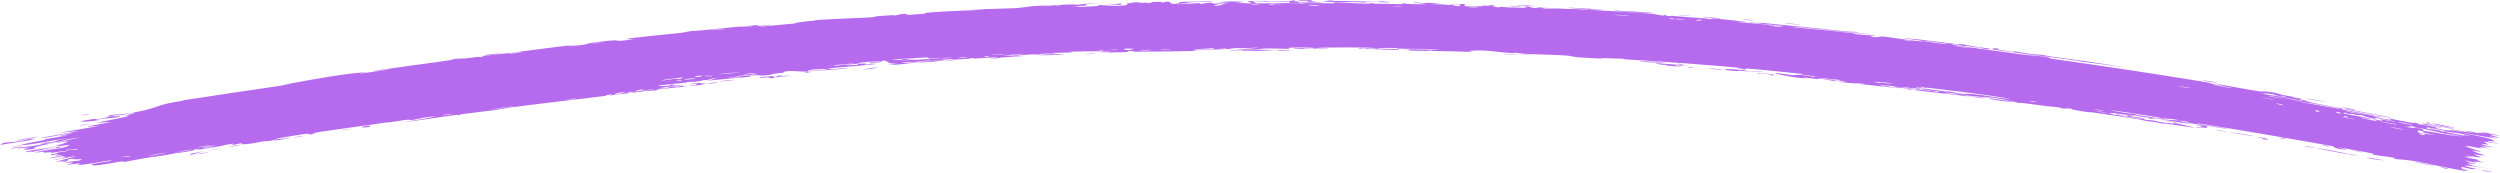 <svg xmlns="http://www.w3.org/2000/svg" width="2648" height="183" viewBox="0 0 2648 183" fill="none"><path d="M2630.14 180.791C2623.66 178.958 2638.87 181.811 2639.49 182.071C2641.31 182.872 2633.04 181.608 2630.14 180.791ZM1325.86 3.542C1330.45 3.143 1304.63 0.642 1343.34 0.956C1344.17 1.841 1327.87 1.276 1327.45 1.352C1326.85 1.453 1329.81 3.449 1330.32 3.548C1332.1 3.835 1371.68 2.698 1380.1 3.781C1376.78 2.586 1410.16 3.74 1413.7 3.446C1414.67 3.358 1411.08 2.61 1412.11 2.544C1418.52 2.149 1435.87 3.628 1443.95 3.79C1452.98 3.966 1451.85 3.338 1452.36 3.346C1456.34 3.446 1453.15 3.811 1455.58 3.851C1459.24 3.896 1484.61 4.49 1485.82 4.443C1486.19 4.424 1482.11 3.629 1487.59 3.618C1488.54 3.621 1487.9 4.422 1504.14 4.469C1523.72 4.544 1490.59 3.086 1498.74 2.423C1511.26 3.98 1510.9 2.748 1514.3 2.936C1515.48 3.003 1524.25 4.29 1533.82 4.519C1526.95 4.478 1520.08 4.449 1513.22 4.433C1519.95 4.795 1533.06 4.957 1538.63 5.345C1541.34 5.532 1539.07 6.319 1544.98 6.487C1546.23 6.521 1551.26 4.578 1535.78 5.027C1534.57 4.24 1541.9 4.957 1545.33 4.859C1545.84 4.843 1547.92 3.66 1552.26 4.585C1553.28 4.821 1541.84 8.04 1571.24 6.462C1572.18 6.412 1568.93 5.834 1569.85 5.773C1570.48 5.731 1577.92 6.198 1578.75 6.166C1579.59 6.129 1576.01 5.492 1577.02 5.433C1582.18 5.125 1588.85 7.367 1578.26 6.803C1581.79 7.184 1585.32 7.568 1588.86 7.956C1585.12 6.313 1594.44 7.76 1599.36 7.924C1630.9 9.004 1609.84 7.117 1615.28 6.853C1624.05 6.446 1617.26 8.682 1630.28 8.527C1631.49 8.521 1615.81 6.657 1646.49 8.778C1641.95 8.592 1637.41 8.41 1632.88 8.234C1635.41 9.795 1649.29 8.943 1650.28 8.977C1662.22 9.399 1654.11 9.484 1671.89 9.701C1673.48 9.721 1676.92 10.267 1680.32 10.281C1694.44 10.341 1661.79 8.802 1660.94 8.194C1660.53 7.862 1695.61 9.892 1696.84 10.127C1701.93 11.026 1680.88 9.464 1684.85 10.445C1686.2 10.738 1736.74 13.287 1746.51 14.302C1758.03 15.422 1763.11 17.747 1763.33 15.559C1766.45 17.941 1769.44 16.68 1770.92 16.802C1788.82 18.3 1788.86 18.33 1804.31 19.308C1807.72 19.527 1810.55 20.405 1811.77 20.391C1812.48 20.38 1811.22 19.578 1814.68 19.635C1819.46 19.698 1847.76 22.755 1849.88 23.34C1851.96 23.902 1837.84 22.493 1840.32 23.342C1850.54 24.259 1860.38 24.948 1870.71 25.931C1875.01 26.342 1872.76 26.59 1874.62 26.764C1875.41 26.835 1890.3 27.791 1889.69 27.574C1888.2 27.012 1842.43 23.266 1854.54 23.545C1856.88 23.592 1865 25.329 1863.8 23.973C1904.98 27.858 1945.13 32.062 1986.28 36.765C1962.57 35.153 1936.27 31.64 1911.87 29.405C1908.55 29.096 1897.19 27.911 1898.5 28.668C1919.31 30.764 1945.13 32.984 1965.23 35.496C1965.87 35.577 1963.45 35.895 1965.85 36.235C1970.33 36.866 1985.13 37.519 1987.59 38.025C1988 38.124 1979.55 37.97 1982.04 38.715C1988.45 40.626 1990.41 38.124 1995.93 38.757C2000.19 39.23 2028.9 43.755 2036.23 43.79C2044 43.794 2014.96 40.842 2017.19 40.384C2036.85 41.866 2056.7 44.969 2075.4 47.154C2075.73 47.192 2072.94 46.285 2077.12 46.715C2084.36 47.46 2086.08 48.479 2089.56 49.037C2093.28 49.632 2106.59 51.187 2108.34 51.705C2108.56 51.772 2105.76 52.216 2105.35 52.187C2099.52 51.779 2097.59 50.504 2097.07 50.425C2095.09 50.139 2093.1 50.288 2091.31 50.041C2088.34 49.634 2086.75 49.071 2082.85 48.559C2080.15 48.204 2082.67 49.218 2080.07 48.868C2079.13 48.736 2068.83 45.876 2067.67 47.381C2067.61 47.766 2151.8 59.095 2160.64 60.017C2153.86 58.919 2147.1 57.834 2140.34 56.761C2154.76 59.005 2171.71 60.155 2172.56 62.152C2226.86 69.727 2281.67 78.049 2336.22 86.974C2345.99 88.715 2340.44 89.064 2356.6 91.333C2352.55 90.27 2348.4 89.195 2344.3 88.132C2352.78 89.759 2388.48 96.22 2394.49 96.999C2395.25 97.096 2396.49 96.162 2405.58 97.611C2413.65 98.902 2414.81 99.956 2419.1 100.856C2422.7 101.611 2426.82 102.101 2427.89 102.334C2428.71 102.514 2428.95 103.076 2430.92 103.511C2437.16 104.878 2432.31 102.565 2438.27 105.292C2436.74 105.088 2435.21 104.885 2433.68 104.683C2441.23 106.241 2451.49 108.815 2440.23 107.214C2438.29 106.94 2440.03 106.74 2438.6 106.489C2382.55 96.889 2427.05 105.516 2446.92 108.242C2451.89 109.851 2479.75 114.376 2480.7 114.707C2481.95 115.147 2477.07 114.861 2483.25 116.495C2484.52 116.812 2522.16 123.311 2508.45 121.785C2505.61 121.462 2487.66 117.964 2483.34 117.217C2493.22 120.58 2517.59 122.799 2520.29 123.369C2531.14 125.633 2499.12 120.812 2523.63 125.551C2542.51 129.223 2524.95 124.877 2532.31 125.802C2536.49 126.324 2557.55 131.486 2557.19 129.91C2564.45 131.135 2560.07 131.1 2560.95 131.326C2561.81 131.539 2576.13 133.837 2580.71 135.048C2581.26 135.195 2579.35 135.61 2579.92 135.785C2581.02 136.107 2594.83 138.638 2595.41 138.687C2595.77 138.712 2592.61 137.405 2593.99 137.508C2595.6 137.626 2608.87 140.398 2609.65 140.357C2610.74 140.271 2594.28 137.231 2597.16 137.028C2604.68 138.694 2617.14 140.643 2622.28 141.048C2621.02 140.972 2613.65 139.535 2611.11 138.972C2612.52 138.117 2628.34 141.279 2622.76 141.063C2626.29 141.287 2623.99 140.574 2626.02 140.524C2626.55 140.515 2631.45 141.47 2632.43 141.472C2632.55 141.456 2627.59 140.038 2628.64 140.019C2630.55 139.982 2645.4 143.06 2646.6 143.415C2649.97 144.403 2637.76 142.313 2636.66 142.571C2636.5 142.611 2646.62 145.582 2646.78 145.699C2647.21 146.669 2635.86 143.745 2637.01 144.776C2639.82 145.508 2642.62 146.241 2645.43 146.977C2634.31 145.529 2614.22 141.117 2608.86 140.983C2625.03 143.899 2642.02 147.357 2641.58 149.338C2641.4 150.171 2634.31 149.254 2634.53 149.522C2635.41 150.489 2645.29 151.62 2645.64 151.734C2645.93 151.841 2646.06 151.913 2646.05 151.957C2645.94 152.397 2632.05 149.933 2631.31 150.001C2630.08 150.129 2635.93 152.85 2635.86 153.18C2635.62 153.2 2625.72 151.583 2628.92 152.822C2632.16 154.072 2640.78 155.82 2641.08 155.943C2642.65 156.619 2627.51 153.905 2627.02 154.025C2626.77 154.081 2634.73 156.339 2634.93 156.57C2635.09 156.793 2628.86 155.96 2626.33 156.058C2624.44 156.128 2629.62 157.508 2628.69 157.392C2628.01 157.3 2613.82 154.464 2613.1 154.405C2612.04 154.311 2615.26 155.484 2614.75 155.518C2614.03 155.566 2609.49 154.474 2610.05 154.783C2610.47 155.01 2627.88 160.32 2627.67 160.777C2627.3 161.542 2608.85 155.928 2625.73 162.614C2625.85 162.659 2630.16 163.286 2630.28 163.331C2632.8 164.447 2618.93 162.603 2635.7 165.807C2604.37 160.59 2631.58 166.241 2626.7 166.681C2624.82 166.845 2612.74 164.665 2612.67 164.733C2613.7 165.629 2617.64 165.876 2618.88 166.462C2619.56 166.785 2608.66 165.35 2610.99 166.287C2612.19 166.767 2623.63 168.959 2624.1 169.103C2628.55 170.442 2622.9 169.797 2623.83 170.303C2624.45 170.64 2631.35 172.04 2631.53 172.115C2631.81 172.249 2622.26 171.2 2620.25 171.105C2618.72 171.034 2624.22 172.499 2623.16 172.391C2616.8 171.727 2603.86 167.605 2616.21 172.237C2616.96 172.52 2621.8 173.432 2621.95 173.487C2624.82 174.678 2615.9 172.952 2614.22 173.124C2611.32 173.418 2624.19 175.495 2613.45 173.969C2621.31 176.103 2625.76 176.969 2635.16 178.702C2609.16 173.925 2599.65 174.303 2628.36 179.977C2619.22 178.11 2620 179.542 2617.27 179.019C2615.57 178.69 2602.6 174.853 2608.12 178.786C2608.81 179.277 2616.92 180.44 2614.27 180.639C2595.05 176.638 2613.77 180.999 2613.77 181.099C2613.15 182.616 2566.53 172.099 2558.56 170.799C2549.23 169.228 2540.81 168.949 2538.74 168.56C2531.98 167.282 2537.71 167.697 2536.25 167.174C2534.75 166.641 2515.35 164.284 2514.42 164.045C2510.76 163.083 2514.66 163.017 2514.29 162.907C2509.77 161.57 2484.05 157.459 2476.97 156.004C2477.09 156.537 2491.44 159.189 2482.33 158.355C2471.74 157.392 2471.55 155.102 2471.29 154.955C2423.71 146.392 2375.44 138.17 2327.4 130.488C2327.83 131.739 2359.52 135.992 2360.1 136.262C2364.33 137.856 2310.93 129.176 2304.52 127.803C2309.43 128.833 2314.35 129.87 2319.28 130.913C2310.58 130.9 2292.15 126.217 2279.9 124.95C2275.94 124.539 2283.41 126.217 2283.25 126.229C2278.75 126.07 2271.73 124.586 2277.13 124.694C2266.26 123.721 2267.95 123.222 2259.71 121.921C2259.29 121.855 2262.74 122.928 2256.19 122.174C2253.12 121.814 2236.49 119.35 2234.23 119.508C2233.29 119.573 2241.37 122.916 2242.68 121.259C2260.57 124.825 2248.58 121.292 2255.55 122.376C2256.61 122.548 2254.01 123.175 2271.44 125.336C2267.86 126.649 2248.07 122.277 2244.46 121.976C2237.27 121.365 2266.53 126.694 2272.02 126.094C2269.3 127.137 2274.05 126.598 2280.55 127.657C2287.67 128.818 2284.5 128.763 2288.36 129.362C2298.92 131.013 2294.7 129.327 2303.28 131.599C2295.21 127.458 2318.29 133.578 2325.05 135.425C2313.86 133.778 2302.7 132.163 2291.59 130.582C2292.2 130.828 2292.81 131.073 2293.42 131.319C2290.5 130.843 2287.58 130.371 2284.67 129.899C2285.16 129.831 2285.65 129.761 2286.14 129.692C2270.95 128.288 2267.47 126.719 2266.24 126.519C2250.71 124.039 2231.9 121.262 2215.9 118.956C2213.5 118.613 2215 119.749 2197.57 116.542C2192.02 115.524 2197.39 115.552 2191.05 114.769C2182.86 115.603 2183.24 114.078 2180.89 113.748C2174.15 112.813 2169.98 112.733 2169.35 112.652C2161.14 111.601 2148.6 109.826 2139.39 108.68C2139.22 108.665 2143.95 109.899 2137.96 108.926C2135.86 108.58 2117.29 103.536 2100.77 102.298C2104.82 102.978 2108.88 103.662 2112.94 104.351C2106.23 103.292 2073.59 99.856 2081.81 101.555C2087.01 102.617 2100.07 102.588 2101.29 104.353C2089.86 102.331 2024.48 95.24 2019.55 94.391C2018.86 94.258 2023.22 94.234 2022.26 94.059C2021.51 93.918 2006.66 92.364 2004.72 91.953C2003.56 91.705 2010.14 92.12 2009.63 91.876C2009.16 91.683 1990.71 89.42 1989.59 89.958C1994.15 90.188 2006.89 91.83 2000.13 91.632C1999.27 91.603 1994.85 90.696 1993.8 90.668C1984.02 90.391 2013.01 93.391 2017.54 93.929C1999.24 92.674 1971.01 88.629 1949.61 86.991C1941.06 85.572 1962.44 87.481 1952.76 86.034C1932.67 83.052 1947.31 86.227 1946.68 86.231C1941.6 86.255 1924.87 81.657 1924.65 83.873C1917.4 82.828 1919.78 82.774 1909.5 82.077C1910.83 82.359 1912.17 82.642 1913.5 82.926C1902.1 83.104 1877.96 77.626 1879.82 77.554C1884.78 77.335 1897.42 79.548 1898.49 79.627C1900.08 79.743 1904.65 77.888 1921.85 81.589C1929.11 80.765 1894.42 77.921 1910.27 78.407C1899.82 77.528 1855.36 72.461 1849.07 72.631C1848.31 72.654 1851.7 74.45 1840.9 72.766C1835.77 71.966 1848.21 73 1845.88 72.459C1838.88 70.605 1739.47 63.714 1720.78 62.814C1719.55 62.738 1720.03 62.3 1718.82 62.227C1715.1 62.001 1701.55 61.861 1694.95 61.259C1708.61 62.94 1681.97 61.418 1675.24 60.963C1665 60.249 1665.69 59.468 1661.28 59.055C1644.43 57.463 1617.51 58.134 1604.35 55.747C1604.99 57.581 1581.42 53.88 1570.69 53.477C1562.34 53.148 1549.88 53.916 1561.34 55.053C1546.67 54.441 1531.26 54.288 1517.58 54.014C1515.32 53.969 1518.44 53.52 1514.59 53.461C1514.24 53.46 1513.74 53.971 1510.43 53.937C1483.12 53.69 1496.43 52.924 1491.33 52.467C1488.49 52.216 1486.38 52.077 1484.84 52.013C1500.71 52.258 1519.11 52.569 1524.03 52.702C1519.84 51.398 1488.74 51.968 1479.64 51.485C1479.32 51.467 1480.45 50.851 1480.12 50.84C1480.12 50.84 1480.11 50.84 1480.1 50.84C1476.65 50.705 1454.79 50.53 1459.28 51.379C1460.48 51.604 1470.54 51.781 1482.49 51.975C1479.26 52.048 1481.65 52.817 1481.09 52.835C1474.15 53.031 1457.23 52.012 1451.24 51.826C1449.87 51.783 1449.96 52.242 1449.74 52.24C1444.29 52.049 1446.54 50.774 1440.94 52.042C1431.1 50.259 1459.43 52.085 1457.46 51.004C1455.85 50.074 1393.13 49.783 1393.2 51.151C1392.98 51.012 1392.11 50.836 1390.33 50.632C1386.37 50.17 1368.81 50.246 1365.79 50.486C1365.28 50.532 1365.48 51.781 1364.85 51.792C1363.26 51.81 1341.86 50.845 1333.9 51.63C1338.2 51.786 1342.51 51.947 1346.83 52.113C1320.8 52.204 1324.85 52.588 1333.5 52.912C1333.93 52.913 1334.36 52.959 1334.77 52.963C1341.48 53.209 1350.1 53.461 1350.24 53.559C1350.72 53.895 1306.59 54.343 1315.05 53.146C1316.28 52.97 1336.68 53.371 1326.58 52.6C1324.84 52.461 1311.63 52.791 1310.94 52.71C1306.32 52.13 1335.05 51.134 1331.52 50.304C1324.6 51.155 1315.61 50.783 1307.6 51.067C1303.95 51.196 1303.06 51.832 1302.61 51.848C1295.89 52.079 1299.66 51.385 1297.41 51.425C1296.21 51.445 1283 53.003 1285.48 51.048C1242 53.12 1273.42 52.573 1300.18 52.185C1291.72 52.968 1275.18 52.849 1267.77 53.136C1265.11 53.238 1266.7 53.854 1262.21 54.058C1253.05 54.432 1208.69 54.682 1197.21 54.88C1204.27 54.456 1202.18 53.813 1196.73 54.015C1191.27 54.219 1195.88 55.021 1194.82 55.152C1193.67 55.276 1168.12 55.626 1163.86 55.907C1183.08 54.933 1178.74 54.372 1162.39 54.848C1164.76 54.565 1167.11 54.285 1169.46 54.006C1159.9 54.595 1139.62 54.275 1134.09 54.816C1133.22 54.901 1136.37 55.366 1135.88 55.414C1131.03 55.845 1114.47 55.929 1113.7 56.167C1113.06 56.361 1120.13 56.556 1117.52 56.908C1116.97 56.981 1110.14 56.474 1103.47 56.966C1100.99 57.148 1102.51 57.636 1101.88 57.696C1096.69 58.197 1099.72 57.12 1090.21 57.71C1083.24 58.147 1078.05 59.309 1068.37 59.49C1100.18 59.103 1073.45 59.896 1060.21 60.938C1058.09 61.107 1059.96 62.009 1047.25 62.196C1074.16 58.951 1039.49 61.628 1032.41 62.027C1032.02 62.043 1031.85 61.386 1028.37 61.573C1028.08 61.591 1028.52 62.015 1025.3 62.234C994.689 64.353 1014.24 62.701 1008.39 62.602C1005.89 62.558 990.991 64.114 986.974 64.391C986.05 64.451 986.445 63.957 982.87 64.205C976.546 64.645 970.914 65.516 966.745 65.835C966.259 65.87 966.186 65.133 958.298 65.909C956.08 66.128 953.603 66.56 956.773 66.555C967.285 66.525 987.082 64.022 998.986 63.991C1009.83 63.947 975.755 66.139 973.993 66.282C973.343 66.327 979.968 65.526 973.209 65.897C967.435 66.216 956.984 68.195 948.38 68.52C947.724 68.545 940.792 67.954 941.101 67.869C941.384 67.801 951.904 66.828 950.352 66.625C950.163 66.602 943.47 67.078 942.581 66.909C941.49 66.702 938.408 64.141 936.972 64.174C933.29 64.266 935.724 64.725 933.347 64.853C928.236 65.121 910.485 65.624 909.984 66.632C912.909 66.467 915.835 66.304 918.761 66.144C902.514 67.463 909.475 67.355 907.186 67.708C904.722 68.092 905.354 67.194 899.872 67.538C898.672 67.603 875.789 69.601 876.236 69.93C888.85 68.345 884.243 69.767 884.827 69.738C887.05 69.629 889.838 68.82 892.816 68.598C913.769 67.058 892.717 69.623 897.68 69.475C899.388 69.423 902.739 68.662 903.464 68.632C905.818 68.534 905.907 69.184 907.468 69.012C911.113 68.611 906.777 68.011 907.062 67.941C910.282 67.11 923.137 66.872 915.245 68.475C920.054 68.479 920.524 67.215 924.354 67.424C931.968 67.838 920.65 68.418 917.602 68.809C906.669 70.215 903.377 69.988 887.866 71.375C882.28 71.875 875.711 73.005 873.122 73.25C871.49 73.399 855.906 72.616 855.721 75.891C849.699 76.082 840.107 74.762 833.938 75.402C828.401 75.978 830.264 76.967 829.752 77.057C828.965 77.195 822.253 77.701 820.001 78.067C817.361 78.497 818.726 78.813 814.528 79.372C804.083 80.766 804.251 79.58 803.166 79.603C790.574 79.886 796.206 81.039 793.443 81.431C790.87 81.772 754.61 84.627 747.035 85.838C750.111 85.293 753.189 84.751 756.266 84.21C750.645 84.032 744.882 85.81 744.647 84.517C743.733 86.733 732.141 86.49 728.706 86.901C727.352 87.063 727.495 87.411 725.8 87.602C719.181 88.345 704.202 89.638 700.635 90.207C685.185 92.645 725.051 89.717 728.191 89.5C721.92 90.1 686.558 94.348 702.94 93.623C705.469 93.51 709.832 92.097 711.242 91.911C720.786 90.662 713.348 92.296 714.107 92.298C715.396 92.293 721.608 90.82 723.281 90.745C723.839 90.719 720.348 91.851 729.475 90.925C725.064 92.115 699.353 94.215 696.015 94.762C694.824 94.957 702.501 95.71 680.406 96.565C680.676 96.684 680.947 96.804 681.217 96.923C669.014 98.322 656.809 99.751 644.601 101.21C645.89 100.72 652.671 99.257 644.049 100.389C639.087 101.042 642.851 101.373 642.401 101.447C637.933 102.075 559.035 111.294 543.762 113.43C538.576 114.113 524.179 116.582 523.076 116.739C516.486 117.646 493.04 120.338 488.378 121.056C485.468 121.5 488.325 121.757 485.715 122.076C483.291 122.372 485.717 121.429 484.996 121.5C478.961 122.056 434.011 129.026 423.169 129.999C429.761 129.23 462.288 123.504 461.568 123.179C461.413 123.139 453.411 123.765 451.803 124.217C449.023 124.063 439.944 126.948 434.839 127.341C434.263 127.385 436.391 126.172 427.334 127.274C424.212 127.655 416.158 129.501 407.833 129.887C395.994 131.901 333.545 139.883 329.346 141.54C329.228 141.609 338.075 140.624 332.19 141.908C324.364 143.618 331.199 140.784 321.96 142.018C320.579 142.194 295.108 146.248 294.277 146.494C286.698 148.668 309.063 145.661 308.763 145.829C308.032 146.233 289.538 149.237 288.764 149.29C288.036 149.329 302.957 145.694 284.859 148.983C286.966 148.82 289.073 148.656 291.178 148.494C282.679 150.112 281.721 149.332 279.641 149.596C273.171 150.415 266.414 152.875 255.805 152.788C252.999 152.764 257.461 151.55 257.108 151.536C253.727 151.441 249.79 153.727 244.654 153.29C244.288 153.256 255.595 150.726 235.605 153.876C236.998 153.775 238.392 153.675 239.785 153.574C237.014 154.273 216.794 157.642 214.052 158.021C206.056 159.116 212.872 157.168 204.877 158.552C210.202 158.868 185.844 162.943 187.083 161.736C183.887 163.52 162.927 165.95 153.279 167.509C147.16 168.494 134.749 171.099 132.789 171.36C130.402 171.676 130.984 170.712 126.665 171.236C125.433 171.385 112.768 174.126 101.381 175.139C99.176 175.335 94.358 174.674 98.348 173.636C105.181 171.858 118.463 170.827 118.154 170.01C117.809 169.135 100.26 172.621 95.48 173.306C73.449 176.454 85.965 173.359 85.335 173.164C83.767 172.7 71.869 174.735 71.353 174.758C69.245 174.824 77.592 172.834 77.645 172.382C77.703 171.793 66.048 172.724 68.626 172.093C72.322 171.188 83.013 170.251 83.673 170.099C92.314 168.081 80.127 168.8 76.739 168.718C75.709 168.69 79.627 167.696 78.791 167.778C66.02 169.041 76.44 170.051 68.009 171.295C60.484 172.407 69.987 169.917 69.692 169.919C69.309 169.93 60.341 171.405 58.882 171.344C58.171 171.306 81.183 165.696 80.082 165.12C72.685 166.538 65.278 167.963 57.863 169.394C57.116 168.523 67.937 167.418 69.025 167.132C71.217 166.554 64.928 167.115 65.139 166.764C65.249 166.544 72.419 164.611 65.787 165.441C63.506 165.727 58.873 167.213 50.497 167.927C79.059 162.151 59.076 164.991 58.167 164.791C57.28 164.588 70.851 161.448 54.234 164.423C53.19 162.658 54.492 163.764 59.164 162.628C64.883 161.237 51.405 162.882 72.634 159.768C71.287 159.084 54.289 162.036 53.37 162.122C52.581 162.191 56.29 161.112 54.917 161.194C38.657 162.209 49.757 161.118 44.945 160.817C44.509 160.79 29.338 162.972 40.814 160.844C61.72 156.972 70.642 156.759 73.702 153.484C58.064 154.931 39.575 159.871 34.862 160.711C27.649 161.991 35.035 160.162 34.119 160.162C33.797 160.166 27.591 161.278 27.495 161.25C22.713 159.965 55.185 156.467 65.186 154.414C62.433 154.567 59.678 154.72 56.921 154.874C60.589 154.237 64.253 153.602 67.916 152.969C50.344 155.319 67.264 152.838 71.334 150.449C72.245 149.913 60.89 152.491 73.793 149.244C64.106 150.639 67.127 149.779 58.461 151.73C58.592 151.024 78.07 146.951 85.837 145.297C58.254 149.187 74.347 148.964 50.403 151.712C46.143 153.283 57.441 151.193 56.54 151.486C53.311 152.537 45.413 153.086 36.317 156.401C34.837 156.944 41.453 156.696 31.873 158.296C30.814 158.471 24.589 158.783 24.656 158.716C25.367 157.999 31.445 157.178 31.653 156.894C31.846 156.626 25.132 157.92 25.097 157.861C24.769 157.174 30.674 156.619 29.788 156.538C27.872 156.36 3.359 158.971 35.081 153.991C8.939 159.322 31.864 155.36 42.025 153.302C44.617 152.778 45.203 152.232 48.888 151.449C53.628 150.441 59.244 149.7 61.696 149.202C64.332 148.665 49.095 150.198 70.932 146.809C59.684 147.665 40.249 152.093 29.184 153.261C6.862 155.613 44.276 148.866 48.127 148.074C49.158 147.859 45.583 147.869 46.266 147.716C47.394 147.464 68.628 144.131 70.626 143.3C72.624 142.465 62.881 144.634 62.137 144.244C61.644 143.975 87.056 139.062 73.207 141.164C63.664 142.611 46.304 146.969 43.084 146.016C57.129 143.492 71.057 141.004 85.118 138.513C77.273 139.261 69.582 139.988 61.798 140.736C77.459 137.897 91.286 136.216 106.171 132.91C69.764 137.171 117.645 129.522 118.134 129.23C118.291 129.069 103.853 129.985 101.517 130.105C114.039 127.426 152.132 120.862 129.518 122.758C133.635 122.49 143.261 119.883 143.137 119.825C141.768 119.234 120.446 123.285 123.818 121.995C127.729 120.496 133.586 120.682 139.79 119.568C171.549 113.879 162.284 111.148 194.485 106.624C193.822 106.58 193.159 106.535 192.497 106.49C227.366 101.124 262.44 95.864 297.369 90.791C310.742 87.45 347.229 81.21 365.102 78.765C368.712 78.262 386.472 76.374 387.82 76.303C390.32 76.17 376.763 78.208 382.955 77.743C384.22 77.637 414.31 73.641 412.057 73.246C408.682 73.637 398.199 75.487 396.45 75.568C384.227 76.017 476.757 64.09 481.343 63.106C479.26 63.151 477.176 63.196 475.091 63.241C480.958 62.569 486.822 61.902 492.684 61.242C490.346 61.755 488.006 62.27 485.668 62.785C492.407 62.02 501.42 60.683 507.678 60.06C508.702 59.959 506.133 60.886 508.548 60.597C510.965 60.308 510.396 59.575 513.894 59.034C517.82 58.425 535.904 56.665 542.136 55.868C565.506 52.857 589.048 49.518 612.5 47.091C588.395 50.545 612.825 48.246 619.564 47.206C621.056 46.978 620.643 45.498 644.989 43.096C660.458 41.591 646.434 45.29 672.079 41.374C652.103 42.091 671.598 40.015 687.126 38.292C689.798 37.988 711.462 35.905 721.022 34.861C724.292 34.5 729.199 33.213 733.539 32.752C736.525 32.435 738.828 32.63 743.262 32.164C763.937 29.997 784.283 28.013 805.035 26.264C793.099 29.367 814.624 26.245 815.606 26.261C820.594 26.354 798.264 28.533 807.131 28.069C819.474 26.884 831.821 25.732 844.177 24.613C834.01 25.235 857.47 21.786 861.855 22.092C859.79 20.432 918.314 19.128 927.169 17.965C929 17.714 916.867 17.686 944.929 16.098C947.97 15.93 946.858 16.543 948.448 16.383C949.4 16.287 955.06 14.194 961.282 14.716C963.556 14.915 949.234 16.955 980.812 14.443C968.103 13.495 1024.62 10.769 1035 10.702C1032.91 10.585 1030.82 10.468 1028.74 10.354C1039.03 10.403 1040.85 9.723 1043.17 9.629C1052.49 9.252 1065.35 9.185 1074.05 8.708C1084.23 8.153 1084.23 7.075 1096.07 6.953C1093.25 6.843 1090.43 6.735 1087.62 6.629C1095.79 6.305 1103.96 5.999 1112.14 5.708C1093.27 7.946 1116.23 5.596 1117.75 5.51C1120.17 5.358 1116.72 6.083 1120.76 5.844C1121.18 5.815 1120.55 5.289 1126.8 4.977C1139.84 4.334 1137.81 5.11 1143.29 4.894C1143.8 4.873 1142.02 4.44 1151.49 3.98C1181.63 2.564 1151.36 4.355 1150.2 4.474C1148.69 4.625 1159.08 6.286 1133.49 6.523C1142.08 6.424 1142.98 7.31 1143.94 7.296C1144.8 7.278 1159.68 6.617 1160.51 6.562C1167.82 6.003 1161.36 5.599 1162.78 5.438C1163.94 5.302 1181.82 5.537 1185.96 3.543C1194.57 5.024 1181.07 5.246 1166.76 5.99C1164.69 6.411 1180.43 6.248 1181.26 6.227C1201.57 5.615 1190.29 4.53 1194.7 3.489C1197.03 2.946 1205.34 3.689 1197.65 2.624C1216.13 1.987 1204.94 3.032 1206.14 3.108C1207.94 3.22 1214.4 2.688 1215.22 2.718C1216.41 2.76 1212.28 3.305 1216.98 3.345C1217.76 3.348 1225.29 2.404 1215.54 2.278C1228.56 2.069 1227.48 1.454 1231.93 2.661C1240.86 -0.007 1238.48 3.984 1242.02 4.049C1251.37 4.228 1248.62 2.343 1249.11 2.237C1252.5 1.551 1278.42 1.792 1284.86 1.446C1282.34 2.871 1264.29 1.754 1260.27 2.103C1246.87 3.232 1279.21 2.491 1269.48 4.409C1273.57 3.863 1277.65 3.321 1281.74 2.783C1289.27 3.819 1278.61 4.431 1298.83 3.79C1302.13 2.776 1284.53 4.105 1288.05 3.298C1290.13 2.818 1301.86 2.594 1302.09 2.356C1302.31 2.066 1291.72 2.52 1293.38 2.062C1297.01 1.046 1335.78 1.645 1306.28 2.402C1314.49 2.313 1318.8 4.172 1325.86 3.542ZM2585.68 177.486C2582.67 175.912 2598.16 179.525 2591.95 178.983C2591.66 178.949 2585.9 177.566 2585.68 177.486ZM2557.48 171.821C2557.5 171.017 2575.28 174.929 2579.72 175.609C2574.92 175.285 2564.26 173.219 2557.48 171.821ZM2509.14 167.714C2499.59 165.396 2525.06 169.569 2525.46 169.765C2525.8 169.983 2514.15 168.927 2509.14 167.714ZM138.515 165.329C139.246 164.873 131.643 165.821 129.981 166.24C127.384 166.895 137.333 166.058 138.515 165.329ZM176.649 161.803C172.51 161.694 154.245 165.26 158.871 165.018C159.504 164.979 174.049 162.194 176.649 161.803ZM2454.94 157.238C2446.8 155.013 2484.61 162.212 2485.72 162.571C2486.28 162.745 2486.65 162.879 2486.86 162.973C2488.3 162.993 2495.5 164.27 2496.23 165.015C2494.07 164.568 2488.18 163.541 2487.51 163.352C2487.22 163.27 2487 163.203 2486.85 163.149C2484.2 163.182 2456.48 157.644 2454.94 157.238ZM233.807 157.037C230.456 158.293 221.683 159.14 216.575 160.16C209.521 161.57 197.872 166.24 202.636 162.671C213.042 160.778 223.432 158.9 233.807 157.037ZM221.655 161.096C218.593 162.41 204.898 163.979 210.695 162.767C212.303 162.43 218.844 161.576 221.655 161.096ZM2491.97 159.066C2495.94 159.794 2501.55 160.827 2502.49 161.519C2499.84 160.948 2491.82 159.419 2491.97 159.066ZM64.486 155.42C69.594 155.361 42.676 160.732 37.637 160.803C42.986 159.514 54.908 157.905 59.772 156.848C60.337 156.723 56.929 155.501 64.486 155.42ZM202.84 158.2C202.205 158.238 187.79 160.673 189.421 160.702C192.525 160.75 205.007 158.066 202.84 158.2ZM81.093 158.508C84.027 156.842 77.89 158.288 75.864 158.398C74.011 158.501 72.708 158.029 68.763 159.061C72.876 158.874 76.987 158.69 81.093 158.508ZM22.128 155.236C28.492 154.675 12.79 157.867 10.959 157.415C10.622 157.329 20.918 155.342 22.128 155.236ZM226.739 154.998C222.02 155.703 212.591 156.982 215.57 157.138C215.895 157.138 226.781 155.345 226.739 154.998ZM2450.78 156.249C2457.17 158.022 2434.74 153.887 2442.16 154.658C2442.56 154.703 2450.45 156.16 2450.78 156.249ZM229.175 154.178C226.809 153.769 219.004 155.506 213.958 156.272C215.843 156.677 224.233 154.787 229.175 154.178ZM223.211 153.972C221.348 153.566 212.909 155.455 207.974 156.079C209.486 156.39 219.277 154.67 223.211 153.972ZM20.755 153.909C25.655 153.416 14.966 155.481 11.73 155.839C11.377 155.564 20.009 153.986 20.755 153.909ZM253.951 153.342C257.661 153.129 246.883 155.289 242.726 155.463C242.571 155.097 253.362 153.375 253.951 153.342ZM2456.23 153.461C2466.81 155.163 2457.13 152.838 2467.64 154.921C2464.99 155.114 2463.32 154.892 2456.23 153.461ZM39.054 145.56C26.966 148.696 38.504 146.421 36.181 147.249C34.318 147.908 27.071 148.869 31.37 148.817C25.754 149.03 1.857 153.359 0.754 153.432C0.764 153.43 0.775 153.428 0.785 153.427C0.131 153.468 1.445 151.559 5.955 151.018C20.073 149.332 10.097 152.031 39.054 145.56ZM52.919 150.188C53.283 150.461 44.684 152.017 43.928 152.096C39.041 152.581 49.702 150.534 52.919 150.188ZM41.587 144.477C39.637 145.287 16.784 149.482 17.255 148.811C17.68 148.217 38.008 145.09 41.587 144.477ZM2391.74 145.463C2401.45 145.991 2402.83 148.137 2401.99 148.055C2391.49 147.041 2398.49 146.832 2398.18 146.713C2397.47 146.482 2390 145.864 2391.77 145.468C2391.76 145.466 2391.75 145.464 2391.74 145.463ZM2416.46 146.637C2412.71 145.86 2417.33 145.55 2421.38 146.854C2422.66 147.266 2418.56 147.069 2416.46 146.637ZM319.619 144.151C325.124 143.947 306.907 146.574 313.071 145.097C313.362 145.031 319.403 144.159 319.619 144.151ZM2570.3 134.758C2569.67 134.681 2572.71 136.415 2568.93 136.049C2576.26 136.786 2609.23 143.646 2611 143.885C2612.35 144.052 2602.53 140.897 2618.17 144.687C2618.18 144.689 2618.19 144.69 2618.19 144.691C2607.02 140.595 2591.04 139.632 2589.35 139.257C2587.66 138.88 2590.47 138.611 2590.09 138.515C2589.21 138.292 2571.18 134.865 2570.3 134.758ZM2557.69 134.267C2552.72 133.002 2546.01 133.007 2556.71 135.186C2552.9 134.654 2549.13 134.135 2545.28 133.601C2559.24 136.968 2558.51 135.06 2562.55 135.904C2568.18 137.088 2567.46 138.42 2566.24 138.645C2571.04 138.662 2590.77 142.468 2602.28 144.567C2592.27 142.217 2576.1 138.421 2566.28 136.299C2563.48 135.691 2560.67 135.555 2558.28 135.054C2554.45 134.248 2557.96 134.341 2557.71 134.27C2557.7 134.269 2557.7 134.268 2557.69 134.267ZM2589.75 141.352C2595.5 142.479 2604.37 144.563 2607.64 144.549C2601.86 143.402 2593.01 141.326 2589.75 141.352ZM2361.19 140.234C2362.23 139.825 2388.07 143.769 2387.67 144.403C2378.82 142.993 2369.99 141.603 2361.19 140.234ZM2568.81 142.517C2563.85 140.335 2558.74 141.999 2566.8 143.014C2567.18 143.062 2569.02 142.617 2568.81 142.517ZM2565.7 138.993C2558.99 136.822 2560.87 140.148 2561.7 140.428C2565.15 141.557 2577.51 142.778 2580.06 142.984C2561.77 139.893 2568.87 140.021 2565.7 138.993ZM2348.17 138C2342.74 136.709 2355.61 138.679 2359.36 139.478C2359.33 139.856 2348.96 138.185 2348.17 138ZM2573.89 136.371C2567.18 134.678 2584.56 138.013 2585.14 138.186C2589.55 139.526 2576.9 137.128 2573.89 136.371ZM372.689 136.217C372.669 136.664 364.629 137.475 361.608 137.975C362.328 137.381 369.588 136.552 372.689 136.217ZM2533.49 134.653C2526.94 133.74 2543.42 137.443 2546.71 137.245C2543.51 136.676 2535.34 134.909 2533.49 134.653ZM2569.1 130.934C2571.44 130.976 2597 135.773 2598.03 136.09C2605.57 138.339 2571.02 131.421 2569.1 130.934ZM2325.38 135.04C2326.2 134.571 2328.06 134.425 2334.92 135.757C2332.74 135.706 2328.3 135.25 2325.38 135.04ZM2577.1 130.859C2580.47 130.889 2605.32 136.338 2598.6 135.531C2597.51 135.387 2572.1 130.779 2577.1 130.859ZM2324.79 132.332C2333.3 133.747 2331.7 132.231 2337.03 133.662C2337.91 133.9 2340.35 136.918 2331.12 134.446C2329.46 134.003 2336.16 134.453 2324.79 132.332ZM2566.88 130.984C2570.74 131.037 2573.03 132.305 2573.5 132.406C2578.1 133.397 2587.74 135.116 2585.51 135.347C2577.37 133.49 2559.19 130.878 2566.88 130.984ZM390.637 133.07C391.285 133.052 396.193 134.094 386.657 134.946C379.604 135.577 384.811 133.26 390.637 133.07ZM96.864 130.847C97.123 131.113 86.109 133.047 85.613 133.098C79.87 133.674 93.002 131.305 96.864 130.847ZM2321.05 131.647C2322.47 131.896 2323.71 132.131 2324.79 132.332C2323.71 132.154 2322.48 131.93 2321.05 131.647ZM2554.91 131.924C2553.53 131.551 2540.47 128.978 2539.21 129.279C2545.42 131.141 2558.1 132.783 2554.91 131.924ZM2537.01 131.312C2536.28 131.13 2520.04 128.337 2521.02 128.876C2523.13 129.483 2546.2 133.553 2537.01 131.312ZM2569.69 130.38C2568.38 129.781 2571.88 129.421 2574.77 130.502C2576.01 130.967 2573.51 131.102 2569.69 130.38ZM2289.8 127.178C2295.84 128.088 2301.55 129.137 2307.08 130.226C2305.84 130.449 2290.39 127.582 2289.8 127.178ZM2318.35 129.196C2318.02 129.11 2308.02 127.29 2309.31 128.029C2311.19 129.107 2321.13 129.93 2318.35 129.196ZM125.317 122.471C115.163 124.835 126.484 122.666 126.937 123.067C128.864 124.818 107.898 125.255 100.873 126.868C99.895 127.091 107.291 126.517 104.793 127.123C96.675 129.085 70.611 130.266 98.117 126.189C98.11 126.191 98.104 126.192 98.097 126.193C105.258 125.136 100.923 126.38 101.258 126.34C116.58 124.542 112.355 124.077 114.709 123.546C119.592 122.444 119.194 123.839 126.876 122.112L125.317 122.471ZM2483.69 119.292C2474.14 120.173 2508.8 123.862 2512.6 126.801C2475.37 119.679 2536.85 133.478 2511.41 125.459C2532.67 130.607 2518.52 126.368 2521.91 126.575C2525.54 126.798 2537.64 129.557 2537.17 128.659C2537.16 128.658 2537.16 128.656 2537.15 128.655C2529.68 127.306 2522.22 125.97 2514.78 124.648C2521.74 127.689 2506.65 124.366 2501.78 122.05C2499.6 122.007 2497.43 121.965 2495.26 121.924C2492.17 119.182 2490.19 122.276 2483.69 119.292ZM2286.93 124.511C2284.23 123.743 2195.45 110.316 2254.98 120.284C2256.82 120.596 2254.38 119.7 2261.86 120.919C2262.35 121 2262.53 121.459 2264.06 121.711C2267.56 122.28 2286.31 125.421 2290.16 125.678C2290.18 125.761 2290.42 125.874 2290.93 126.022C2295.47 127.346 2310.17 127.797 2307.54 127.187C2304.14 126.394 2293.12 125.318 2290.66 125.528C2290.23 125.349 2289.06 125.018 2286.91 124.507C2286.91 124.508 2286.92 124.51 2286.93 124.511ZM2479.02 123.771C2482.8 124.367 2492.93 126.669 2494.48 126.475C2491.04 125.738 2480.82 123.629 2479.02 123.771ZM2290.66 125.528C2291.03 125.688 2290.82 125.72 2290.16 125.678C2290.15 125.6 2290.32 125.556 2290.66 125.528ZM2482.6 115.281C2485.73 115.263 2526.79 123.296 2533.48 124.583C2527.35 124.459 2522.7 122.81 2514.72 121.385C2512.57 121.002 2513.07 121.522 2512.84 121.479C2509.12 120.811 2511.99 120.848 2509.7 120.418C2508.23 120.128 2478.13 115.246 2482.6 115.281ZM451.803 124.217C452.265 124.242 452.569 124.338 452.635 124.557C451.421 124.475 451.297 124.359 451.803 124.217ZM2486.9 123.697C2481.62 122.105 2480.01 123.658 2486.32 124.254C2486.57 124.277 2487.1 123.767 2486.9 123.697ZM126.311 120.594C126.978 120.541 117.836 123.503 115.039 122.932C112.896 122.49 124.616 120.734 126.311 120.594ZM476.712 121.228C485.164 119.395 467.824 121.763 468.009 122.237C468.093 122.412 476.368 121.301 476.712 121.228ZM93.785 120.667C99.342 120.364 80.98 123.317 87.184 121.729C87.45 121.663 93.567 120.679 93.785 120.667ZM2478.48 119.205C2471.14 117.217 2474.29 119.901 2479.91 120.365C2480.24 120.391 2478.82 119.297 2478.48 119.205ZM2220.61 117.752C2219.73 117.93 2231.06 119.772 2231.68 119.333C2229.13 118.989 2221.29 117.614 2220.61 117.752ZM2456.77 117.619C2453.38 116.283 2449.06 117.304 2454.75 118.36C2456.44 118.671 2457.13 117.767 2456.77 117.619ZM2217.64 115.641C2216.67 115.986 2228.15 117.513 2228.43 117.501C2230.45 117.396 2220.58 115.85 2217.64 115.641ZM2479.01 113.72C2483.61 113.352 2503.86 117.843 2489.8 115.876C2488.46 115.685 2482.91 114.162 2479.01 113.72ZM545.047 112.651C545.306 112.228 520.156 115.479 518.503 116.207C522.451 115.471 544.804 113.019 545.047 112.651ZM2429.05 106.416C2434.81 107.739 2475.38 114.964 2477.23 115.15C2477.77 115.197 2478.25 114.717 2477.99 114.649C2476.03 114.127 2435.03 107.206 2429.05 106.416ZM2416.6 110.566C2406.26 107.961 2412.58 110.836 2418.56 111.547C2418.82 111.566 2416.86 110.631 2416.6 110.566ZM2132.11 108.331C2100.64 104.74 2096.89 102.039 2125.48 106.613C2126.04 106.704 2134.05 108.357 2132.11 108.331ZM2154.37 107.245C2149.27 106.392 2150.23 107.296 2150.54 107.361C2154.36 108.124 2160.15 108.214 2154.37 107.245ZM2443.95 104.77C2443.48 103.908 2459.96 107.212 2464.23 107.838C2460.42 107.758 2450.14 105.752 2443.95 104.77ZM2409 105.605C2405.57 105.086 2396.27 103.097 2395.66 103.462C2399.07 103.97 2408.38 105.965 2409 105.605ZM609.595 104.173C608.947 104.183 600.263 105.322 600.553 105.625C604.853 105.549 612.505 104.125 609.595 104.173ZM2033.86 91.941C2031.22 91.773 2039.19 93.525 2037.37 93.474C2036.2 93.437 2030.38 92.452 2028.48 92.493C2027.95 92.513 2033.83 93.967 2035.56 94.136C2038.02 94.377 2035.71 93.497 2038.39 93.806C2047.29 94.832 2055.15 96.202 2063.53 97.203C2064.29 97.292 2058.47 96.159 2064.93 96.944C2065.9 97.062 2071.93 98.432 2079.49 99.269C2096.54 99.385 2108.67 102.866 2130.27 104.973C2129.48 104.675 2113.47 102.096 2112.54 101.962C2094.66 99.322 2062.65 95.344 2043.64 93.124C2038.8 92.554 2041.1 93.245 2039.01 93.017C2037.36 92.836 2039.41 92.294 2033.86 91.941ZM2112.94 104.351C2113.17 104.387 2113.36 104.421 2113.53 104.451C2113.33 104.418 2113.14 104.384 2112.94 104.351ZM2406.58 102.084C2392.55 99.946 2419.31 105.236 2415.91 103.941C2415.68 103.858 2408.03 102.303 2406.58 102.084ZM2402.02 99.011C2400.26 98.774 2397.48 98.845 2397.66 98.911C2406.37 101.66 2433.84 103.934 2416.05 101.292C2415.7 101.242 2419 102.536 2412.17 101.271C2411.6 101.166 2410.66 100.181 2402.02 99.011ZM2408.27 101.238C2407.58 101.082 2393.04 98.379 2392.73 98.707C2394.79 99.195 2416.04 102.949 2408.27 101.238ZM2060.58 97.718C2069.9 99.65 2059.54 97.617 2059.85 98.508C2066.21 99.297 2081.88 101.26 2071.21 99.117C2069.12 98.699 2063.53 98.126 2060.58 97.718ZM2083.13 99.962C2080.96 99.685 2072.2 98.724 2071.94 98.835C2071.34 99.247 2082.11 100.301 2083.13 99.962ZM662.951 97.722C656.79 97.144 644.952 101.057 654.562 99.708C655.495 99.575 663.236 97.751 662.951 97.722ZM668.468 97.144C660.725 98.075 666.494 98.843 671.248 97.733C671.545 97.663 668.978 97.084 668.468 97.144ZM2051.94 96.399C2050.9 96.551 2044.03 96.609 2049.89 97.24C2052.6 97.531 2057.08 97.098 2051.94 96.399ZM691.511 94.996C694.151 93.77 681.024 96.043 678.436 96.108C678.429 96.109 678.422 96.11 678.416 96.11C677.626 96.13 689.555 92.73 672.076 96.222C681.522 95.423 671.609 96.746 671.776 96.911C672.219 97.383 687.985 95.146 691.511 94.996ZM2047.3 96.037C2045.94 95.722 2011.81 91.297 2013.76 92.587C2016.63 92.756 2055.5 97.83 2047.3 96.037ZM2029.08 94.447C2025.78 93.993 2023.45 94.577 2024.01 94.712C2026.53 95.324 2032.8 95.36 2029.08 94.447ZM2309.74 91.51C2302.25 90.869 2325.04 94.621 2318.54 92.957C2318.22 92.875 2310.11 91.542 2309.74 91.51ZM2342.78 89.439C2343.59 89.953 2361.47 93.121 2362.24 93.193C2370.8 93.972 2344.25 89.506 2342.78 89.439ZM747.478 88.23C749.77 88.205 741.712 89.575 742.527 89.57C744.232 89.548 745.575 89.482 746.65 89.387C739.461 90.286 731.985 91.137 731.248 91.083C727.788 90.825 737.926 90.044 738.142 89.989C738.607 89.859 731.862 88.397 747.478 88.23ZM713.347 89.515C713.563 89.517 713.196 90.164 712.953 90.211C706.736 91.41 707.842 89.469 713.347 89.515ZM730.183 89.317C729.705 88.975 742.378 87.308 743.36 88.173C740.636 88.376 730.528 89.524 730.183 89.317ZM755.183 87.517C765.919 86.753 758.082 87.93 748.594 89.14C751.593 88.616 751.578 87.776 755.183 87.517ZM1996.64 87.249C1995.57 87.045 1981.24 86.048 1987.08 87.238C1991.13 88.065 1991.87 87.358 1992.83 87.461C1993.91 87.575 2016.78 91.076 1996.64 87.249ZM1975.83 88.826C1972.85 88.433 1965.39 87.625 1964.53 87.879C1963.46 88.194 1974.41 89.202 1975.83 88.826ZM2333.82 85.482C2329.29 84.332 2343.39 86.181 2347.48 87.343C2349.39 88.362 2334.39 85.618 2333.82 85.482ZM778.94 84.484C775.904 85.309 765.665 86.059 761.173 86.3C764.229 85.347 773.873 84.871 778.94 84.484ZM722.119 85.127C724.088 84.594 718.325 84.655 715.89 85.077C715.242 85.189 719.575 85.814 722.119 85.127ZM723.878 82.093C721.52 82.09 697.537 84.884 701.278 85.188C702.6 85.291 716.346 83.215 716.986 83.199C717.957 83.169 713.633 84.389 720.98 83.471C720.526 83.257 724.683 82.088 723.878 82.093ZM1947.94 84.608C1946.92 84.417 1920.84 81.769 1929.79 83.317C1932.47 83.769 1956.26 86.104 1947.94 84.608ZM735.523 83.62C739.994 82.799 729.506 82.743 724.837 84.097C722.443 84.787 734.769 83.755 735.523 83.62ZM758.897 82.988C758.329 82.497 747.439 84.24 749.792 84.264C751.282 84.277 759.237 83.293 758.897 82.988ZM826.712 79.965C833.482 79.516 824.514 80.979 825.109 80.975C825.908 80.964 836.319 79.626 836.042 80.197C835.83 80.618 824.615 81.333 821.855 81.669C818.321 82.097 822.677 82.378 816.742 82.767C813.013 83.014 814.969 81.653 814.178 81.665C813.515 81.674 800.569 83.544 805.576 81.867C805.569 81.867 805.562 81.866 805.555 81.865C807.009 81.381 816.518 80.703 818.691 80.652C819.064 80.646 817.53 81.699 821.796 81.248C825.223 80.885 820.014 80.411 826.712 79.965ZM782.644 81.73C790.202 80.403 774.41 81.716 769.489 82.793C771.738 82.533 782.13 81.816 782.644 81.73ZM743.764 80.198C735.34 80.049 733.656 82.069 739.916 81.438C742.362 81.193 744.966 80.222 743.764 80.198ZM801.154 78.802C799.81 78.685 763.799 81.983 784.313 80.706C785.509 80.624 805.229 79.088 801.154 78.802ZM750.781 80.337C742.275 79.874 746.408 81.119 753.866 80.801C756.054 79.993 752.175 80.411 750.781 80.337ZM1862.41 78.083C1859.52 76.854 1869.37 77.562 1875.82 78.548C1877.27 78.769 1882.61 80.241 1876.4 79.872C1876.7 78.716 1867.17 77.409 1862.41 78.083ZM799.894 77.366C795.717 77.44 785.262 79.008 788.466 79.016C790.431 79.016 804.71 77.276 799.894 77.366ZM783.425 76.811C784.24 76.387 780.422 76.91 777.766 77.012C777.773 77.011 777.78 77.01 777.787 77.01C774.774 77.123 766.768 77.642 761.328 78.791C768.693 78.12 776.06 77.46 783.425 76.811ZM856.425 76.063C862.224 75.764 856.612 76.927 852.743 77.006C852.425 77.008 851.306 76.33 856.425 76.063ZM1839.59 75.312C1818.77 74.188 1823.91 71.445 1850.89 74.798C1850.03 74.863 1849.17 74.929 1848.31 74.995C1879.58 78.18 1850.42 75.381 1842.77 74.919C1839.86 74.74 1842.25 75.465 1839.61 75.318C1839.6 75.317 1839.6 75.314 1839.59 75.312ZM1855.31 75.205C1857.53 74.851 1864.31 75.607 1868.91 76.061C1867.84 76.369 1858.57 75.447 1855.31 75.205ZM880.644 73.305C881.635 73.225 903.854 71.23 895.42 72.722C894.01 72.952 862.001 75.222 857.839 75.511C856.157 74.763 869.884 74.461 873.202 74.103C873.786 74.037 874.101 73.27 877.342 72.944C877.346 72.943 877.349 72.941 877.352 72.939C878.565 72.819 880.223 73.331 880.644 73.305ZM1812.65 72.466C1813.8 72.492 1822.46 73.638 1825.6 73.823C1821.17 74.214 1804.9 72.291 1812.65 72.466ZM927.519 72.283C925.406 72.986 918.568 73.315 913.961 73.631C916.07 72.922 922.909 72.588 927.519 72.283ZM930.154 71.445C929.931 71.873 920.116 72.664 918.81 72.636C916.817 72.586 927.038 71.474 930.154 71.445ZM2111.14 52.525C2109.34 52.208 2110.53 50.052 2117.91 51.885C2118.88 52.124 2114.2 52.134 2114.99 52.374C2115.45 52.507 2131.71 54.93 2132.48 54.981C2133.29 55.027 2132.44 54.176 2133.27 54.202C2134.2 54.23 2144.19 56.189 2149.47 56.901C2159.43 58.241 2160.6 57.79 2161.42 57.896C2163.78 58.212 2167.81 59.193 2172.54 59.839C2196.46 63.076 2233.48 67.862 2252.59 72.028C2235.52 68.969 2219.17 67.158 2202.24 64.941C2207.36 64.369 2177.28 62.439 2194.89 63.416C2187.09 62.548 2116.92 53.447 2111.16 52.528C2111.15 52.527 2111.15 52.526 2111.14 52.525ZM1787.49 71.221C1786.3 70.994 1789.8 70.765 1791.33 70.883C1797.41 71.354 1790.7 71.83 1787.49 71.221ZM1759.47 68.491C1739.56 64.876 1777.76 68.99 1788.86 69.572C1778.08 69.676 1764.19 68.527 1783.04 70.853C1755.37 69.003 1766.96 68.982 1765.86 68.821C1764.56 68.645 1760.32 68.646 1759.47 68.491ZM1776.46 67.466C1778.93 67.48 1784.63 68.441 1782.58 68.616C1779.96 68.84 1775.82 67.467 1776.46 67.466ZM933.984 65.254C936.891 65.495 923.517 66.9 920.418 66.588C916.622 66.198 933.441 65.213 933.984 65.254ZM1738.11 65.603C1731.76 64.42 1757.85 65.308 1763.33 66.2C1763.69 66.679 1739.03 65.755 1738.11 65.603ZM1009.5 63.87C1015.03 64.157 996.588 65.147 1002.87 64.227C1003.12 64.189 1009.26 63.859 1009.5 63.87ZM981.445 60.801C979.662 60.809 948.9 62.846 943.955 62.855C957.327 64.172 955.821 62.549 956.97 62.477C959.455 62.331 965.266 62.545 969.941 62.136C964.596 62.744 959.254 63.36 953.915 63.982C958.151 63.824 994.999 62.25 995.762 61.863C996.835 61.274 985.266 62.166 984.917 62.145C984.426 62.111 982.523 60.786 981.445 60.801ZM1009.16 61.033C1006.4 61.153 1000.35 61.16 998.238 61.4C992.284 62.074 1007.12 61.704 1009.16 61.033ZM1024.39 60.57C1021.38 60.184 1013.03 60.717 1015.55 61.131C1015.8 61.167 1023.19 61.05 1024.39 60.57ZM1046.78 59.152C1044.45 59.195 1041.53 60.238 1041.8 60.262C1044.19 60.453 1050.72 59.433 1046.78 59.152ZM1075.35 58.324C1071.61 57.958 1061.24 59.17 1063.95 59.248C1065.84 59.296 1079.1 58.69 1075.35 58.324ZM512.524 58.671C516.198 57.496 532.947 56.199 530.024 56.861C529.344 57.005 511.193 59.221 512.524 58.671ZM1101.36 58.163C1104.25 57.528 1123.44 57.111 1127.76 57.444C1123.65 58.322 1097.77 58.936 1101.36 58.163ZM1062.89 57.539C1062.27 57.528 1049.36 57.995 1049.48 58.362C1052.91 58.455 1070.18 57.654 1062.89 57.539ZM1609.72 57.451C1613.03 57.371 1619 57.884 1623.09 58.05C1622.37 58.381 1611.13 57.884 1609.72 57.451ZM1591.5 57.204C1596.96 57.22 1603.55 57.743 1609.26 57.982C1606.92 58.21 1593.8 57.741 1591.5 57.204ZM1082.28 57.593C1089.57 56.523 1074.54 57.406 1069.28 57.7C1069.01 58.127 1081.76 57.663 1082.28 57.593ZM1149.71 57.2C1154.37 56.934 1159.07 56.528 1160.66 57.102C1157.68 57.106 1149.18 57.656 1149.71 57.2ZM551.678 55.162C550.387 55.183 541.254 56.164 538.531 56.506C535.721 57.616 557.486 55.062 551.678 55.162ZM2140.34 56.761C2139.82 56.68 2139.3 56.598 2138.79 56.514C2139.31 56.596 2139.82 56.679 2140.34 56.761ZM1161.99 53.199C1165.04 53.267 1165.91 53.81 1167.31 53.627C1167.79 53.564 1167.84 53.016 1169.47 52.821C1166.98 52.946 1164.5 53.071 1161.99 53.199ZM1352.41 53.359C1351.45 52.535 1365.47 53.065 1368.12 53.148C1367.13 53.508 1353.12 53.947 1352.41 53.359ZM1218.12 52.728C1217.01 52.656 1206.86 53.301 1206.61 53.598C1212.45 53.743 1223.19 53.058 1218.12 52.728ZM1303.73 53.174C1304.09 53.144 1312.22 53.13 1312.59 53.158C1319.25 53.73 1296.26 53.775 1303.73 53.174ZM1201.29 51.733C1182.43 50.674 1192.76 53.29 1196.09 52.938C1196.56 52.886 1201.75 51.758 1201.29 51.733ZM1238.29 52.188C1236.24 52.073 1229.76 52.366 1229.1 52.759C1232.31 52.867 1243.06 52.457 1238.29 52.188ZM1183.56 52.127C1179.53 52.32 1175.5 52.517 1171.48 52.718C1176.01 52.632 1184.58 52.916 1183.58 52.126C1183.57 52.126 1183.56 52.127 1183.56 52.127ZM1482.49 51.975C1483.07 51.962 1483.84 51.971 1484.84 52.013C1484.05 52 1483.26 51.988 1482.49 51.975ZM1378.5 51.482C1385.06 51.722 1393.14 51.67 1393.27 51.223C1393.4 51.294 1393.72 51.37 1394.25 51.448C1394.78 51.525 1401.85 51.365 1404.85 51.544C1423.16 52.52 1334.29 51.755 1385.78 50.685C1383.35 50.949 1380.93 51.215 1378.5 51.482ZM1393.2 51.151C1393.24 51.178 1393.27 51.198 1393.27 51.223C1393.22 51.198 1393.2 51.175 1393.2 51.151ZM2086.84 50.638C2083.19 50.026 2066.98 48.105 2073.23 49.312C2074.24 49.501 2086.52 51.016 2086.84 50.638ZM2039.06 43.255C2028.41 42.816 2072.67 48.605 2061.14 46.23C2060.31 46.05 2039.99 43.285 2039.06 43.255ZM636.337 45.14C639.228 44.597 627.429 45.41 627.517 45.988C627.561 46.17 635.965 45.208 636.337 45.14ZM2017.83 42.228C2012.82 42.122 2028.5 44.512 2024.26 43.225C2024.05 43.167 2018.11 42.233 2017.83 42.228ZM1955.19 32.844C1955.79 32.442 1965.25 33.827 1968.72 34.124C1968.12 34.523 1958.65 33.128 1955.19 32.844ZM755.3 31.511C745.173 32.998 775.822 30.218 766.403 30.505C765.933 30.518 755.789 31.437 755.3 31.511ZM797.872 27.311C795.434 27.56 784.579 28.329 784.452 28.573C784.27 28.96 796.698 28.054 797.872 27.311ZM1888.65 28.462C1889.18 27.823 1873.35 26.779 1879.52 27.902C1881.06 28.182 1888.47 28.672 1888.65 28.462ZM1889.6 24.693C1892.84 24.34 1902.07 25.53 1907.8 26.082C1905.16 26.385 1894.57 25.159 1889.6 24.693ZM1801.54 20.85C1798.39 20.541 1795.89 21.426 1796.24 21.504C1799.62 22.243 1804.65 21.508 1801.54 20.85ZM1847.39 20.465C1847.75 20.47 1855.89 21.223 1856.25 21.285C1862.87 22.483 1839.86 20.358 1847.39 20.465ZM1776.15 19.871C1771.63 19.804 1779.29 21.399 1784.87 20.795C1782.07 20.67 1776.61 19.878 1776.15 19.871ZM1773.73 19.9C1766.2 18.582 1766.55 20.051 1772.11 20.43C1774.08 20.564 1773.96 19.943 1773.73 19.9ZM1803.89 18.178C1802.75 17.235 1817.21 19.009 1822.08 19.299C1823.22 20.239 1808.93 18.454 1803.89 18.178ZM1777.05 15.976C1777.92 15.658 1787.43 16.495 1790.79 16.652C1788.55 17.028 1781.69 16.355 1777.05 15.976ZM1724.61 16.432C1720.65 16.275 1710.44 15.451 1708.62 15.755C1713.44 15.96 1725.85 17.332 1724.61 16.432ZM1709.81 11.438C1709.77 10.891 1709.62 11.053 1713.45 11.248C1773.94 14.506 1760.61 15.403 1709.81 11.438ZM1565.31 8.318C1565.15 7.853 1554.99 7.7 1556.33 8.044C1556.77 8.156 1565.46 8.693 1565.31 8.318ZM1601.59 6.26C1602.15 6.258 1610.2 6.776 1610.46 6.827C1615.77 7.853 1589.24 6.253 1601.59 6.26ZM1484.15 6.376C1483.42 6.308 1474.57 6.212 1474.89 6.551C1478.16 6.813 1489.05 6.829 1484.15 6.376ZM1606.69 5.753C1605.31 4.861 1623.49 6.012 1624.89 6.268C1630.47 7.261 1608.16 5.624 1606.69 5.753ZM1296.2 4.026C1288.91 4.211 1281.27 6.479 1290.32 6.03C1291.28 5.981 1297.04 4.317 1296.2 4.026ZM1395.79 6.033C1401.95 5.554 1387.7 4.85 1385.06 5.247C1383.75 5.441 1393.09 6.241 1395.79 6.033ZM1327.16 4.644C1320.3 5.221 1335 5.584 1333.65 4.881C1333.47 4.842 1327.44 4.62 1327.16 4.644ZM1358.51 4.556C1352.51 3.698 1342.27 3.807 1344.81 4.918C1356.11 4.823 1343.4 3.909 1358.51 4.556ZM1267.46 3.77C1271.91 2.913 1249.01 3.477 1247.1 4.429C1250.11 4.488 1266.9 3.862 1267.46 3.77ZM1373.33 1.164C1375.47 1.037 1377.5 -0.491 1388.71 0.339C1388.72 0.339 1388.73 0.339 1388.74 0.339C1392.02 0.582 1388.28 0.934 1388.88 1.069C1389.1 1.123 1399.33 1.944 1390.83 2.015C1377.88 2.135 1389.61 0.873 1382.71 0.824C1381.86 0.815 1368.81 1.602 1369.57 1.788C1369.65 1.809 1373.57 1.644 1374.22 1.722C1376.67 2.012 1375.48 2.484 1375.82 2.508C1376.94 2.56 1397.61 1.852 1400.63 2.593C1401.59 2.806 1367.68 3.175 1366.37 3.079C1365.54 3.003 1365.89 1.682 1365.03 1.551C1364.58 1.482 1350.99 1.977 1349.23 1.863C1348.71 1.829 1348.32 1.791 1348.03 1.761C1350.09 2.164 1337.8 2.165 1338.17 1.705C1338.4 1.522 1346.84 1.603 1347.15 1.636C1347.28 1.649 1347.4 1.667 1347.51 1.68C1345.74 1.169 1374.45 1.202 1368.25 0.461C1376.59 0.072 1367.07 1.545 1373.33 1.164ZM1399.06 1.687C1408.24 1.277 1403.21 0.191 1413.39 0.595C1412.53 0.725 1411.67 0.856 1410.82 0.987C1425.33 0.779 1442.11 1.664 1458.93 1.957C1463.2 2.033 1458.31 1.094 1463.9 1.429C1468.38 1.697 1473.33 2.586 1470.89 2.713C1470.29 2.744 1461.17 2.056 1456.6 2.032C1443.13 1.963 1446.52 2.754 1445.74 2.76C1444.87 2.766 1436.41 2.128 1431.79 2.094C1420.17 2.009 1414.91 2.392 1399.06 1.687Z" fill="#B66BEE"></path></svg>